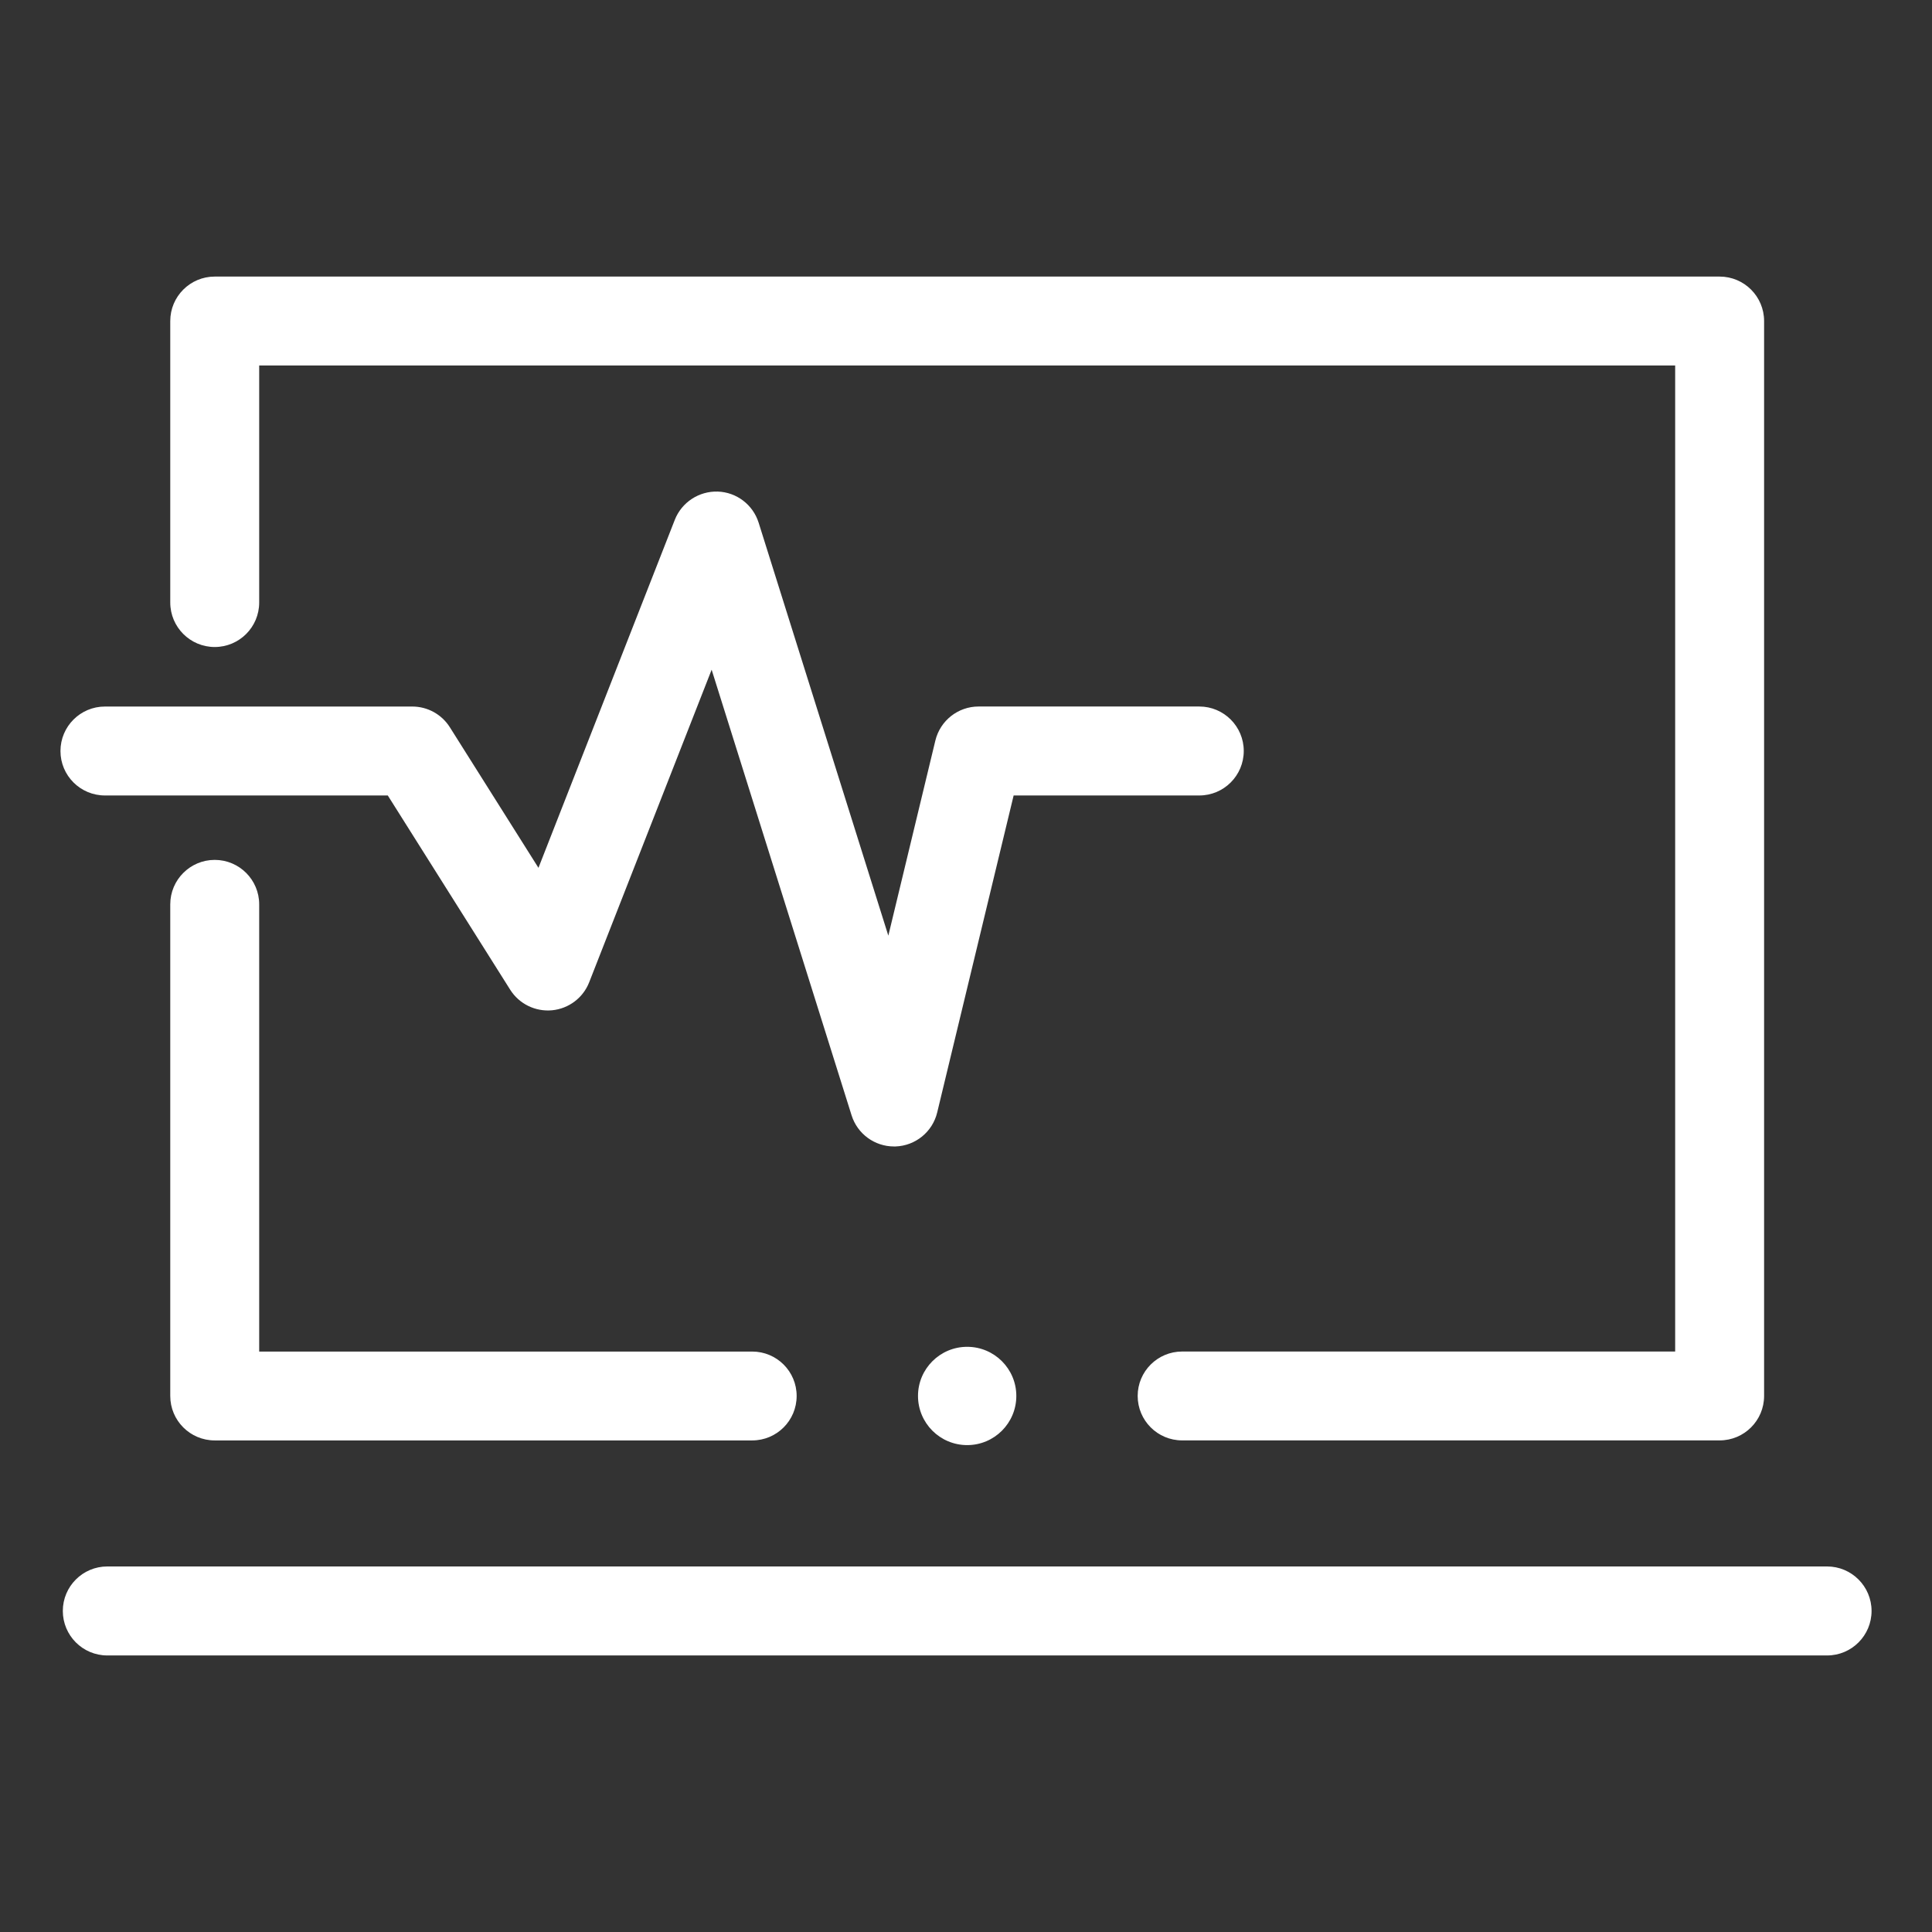 <?xml version="1.0" encoding="utf-8"?>
<!-- Generator: Adobe Illustrator 16.0.0, SVG Export Plug-In . SVG Version: 6.00 Build 0)  -->
<!DOCTYPE svg PUBLIC "-//W3C//DTD SVG 1.1//EN" "http://www.w3.org/Graphics/SVG/1.1/DTD/svg11.dtd">
<svg version="1.1" id="Layer_1" xmlns="http://www.w3.org/2000/svg" xmlns:xlink="http://www.w3.org/1999/xlink" x="0px" y="0px"
	 width="64px" height="64px" viewBox="0 0 64 64" enable-background="new 0 0 64 64" xml:space="preserve">
<rect x="0" y="0" width="64" height="64" fill="#333333" stroke="none"/>
<path fill="#FFFFFF" d="M7.113,21.433c0.813,0,1.473-0.659,1.473-1.473v-7.853h46.906v32.664H39.16
	c-0.813,0-1.473,0.658-1.473,1.471c0,0.814,0.659,1.473,1.473,1.473h17.805c0.813,0,1.473-0.658,1.473-1.473V10.635
	c0-0.813-0.659-1.473-1.473-1.473H7.113c-0.813,0-1.473,0.659-1.473,1.473v9.325C5.641,20.774,6.3,21.433,7.113,21.433z
	 M3.477,26.351h9.369l4.055,6.435c0.296,0.47,0.833,0.732,1.385,0.681c0.554-0.053,1.03-0.412,1.232-0.929l4.056-10.353
	l4.636,14.762c0.193,0.615,0.764,1.031,1.404,1.031c0.017,0,0.033,0,0.051,0c0.661-0.023,1.227-0.484,1.381-1.127l2.532-10.5h6.15
	c0.813,0,1.473-0.659,1.473-1.474c0-0.813-0.659-1.473-1.473-1.473h-7.311c-0.681,0-1.272,0.467-1.432,1.128l-1.558,6.463
	l-4.296-13.68c-0.188-0.596-0.73-1.01-1.354-1.031c-0.623-0.019-1.194,0.354-1.423,0.935l-4.517,11.529l-2.934-4.655
	c-0.269-0.428-0.739-0.688-1.245-0.688H3.477c-0.814,0-1.474,0.659-1.474,1.474C2.003,25.692,2.662,26.351,3.477,26.351z
	 M60.524,51.891H3.554c-0.813,0-1.473,0.66-1.473,1.473c0,0.814,0.659,1.475,1.473,1.475h56.971c0.813,0,1.473-0.66,1.473-1.475
	C61.997,52.551,61.338,51.891,60.524,51.891z M7.113,28.485c-0.813,0-1.473,0.66-1.473,1.473v16.285
	c0,0.814,0.659,1.473,1.473,1.473h17.804c0.814,0,1.473-0.658,1.473-1.473c0-0.813-0.658-1.471-1.473-1.471H8.586V29.958
	C8.586,29.145,7.927,28.485,7.113,28.485z M32.039,44.615c-0.899,0-1.629,0.729-1.629,1.627c0,0.9,0.729,1.629,1.629,1.629
	s1.628-0.729,1.628-1.629C33.667,45.344,32.938,44.615,32.039,44.615z"/>
</svg>
